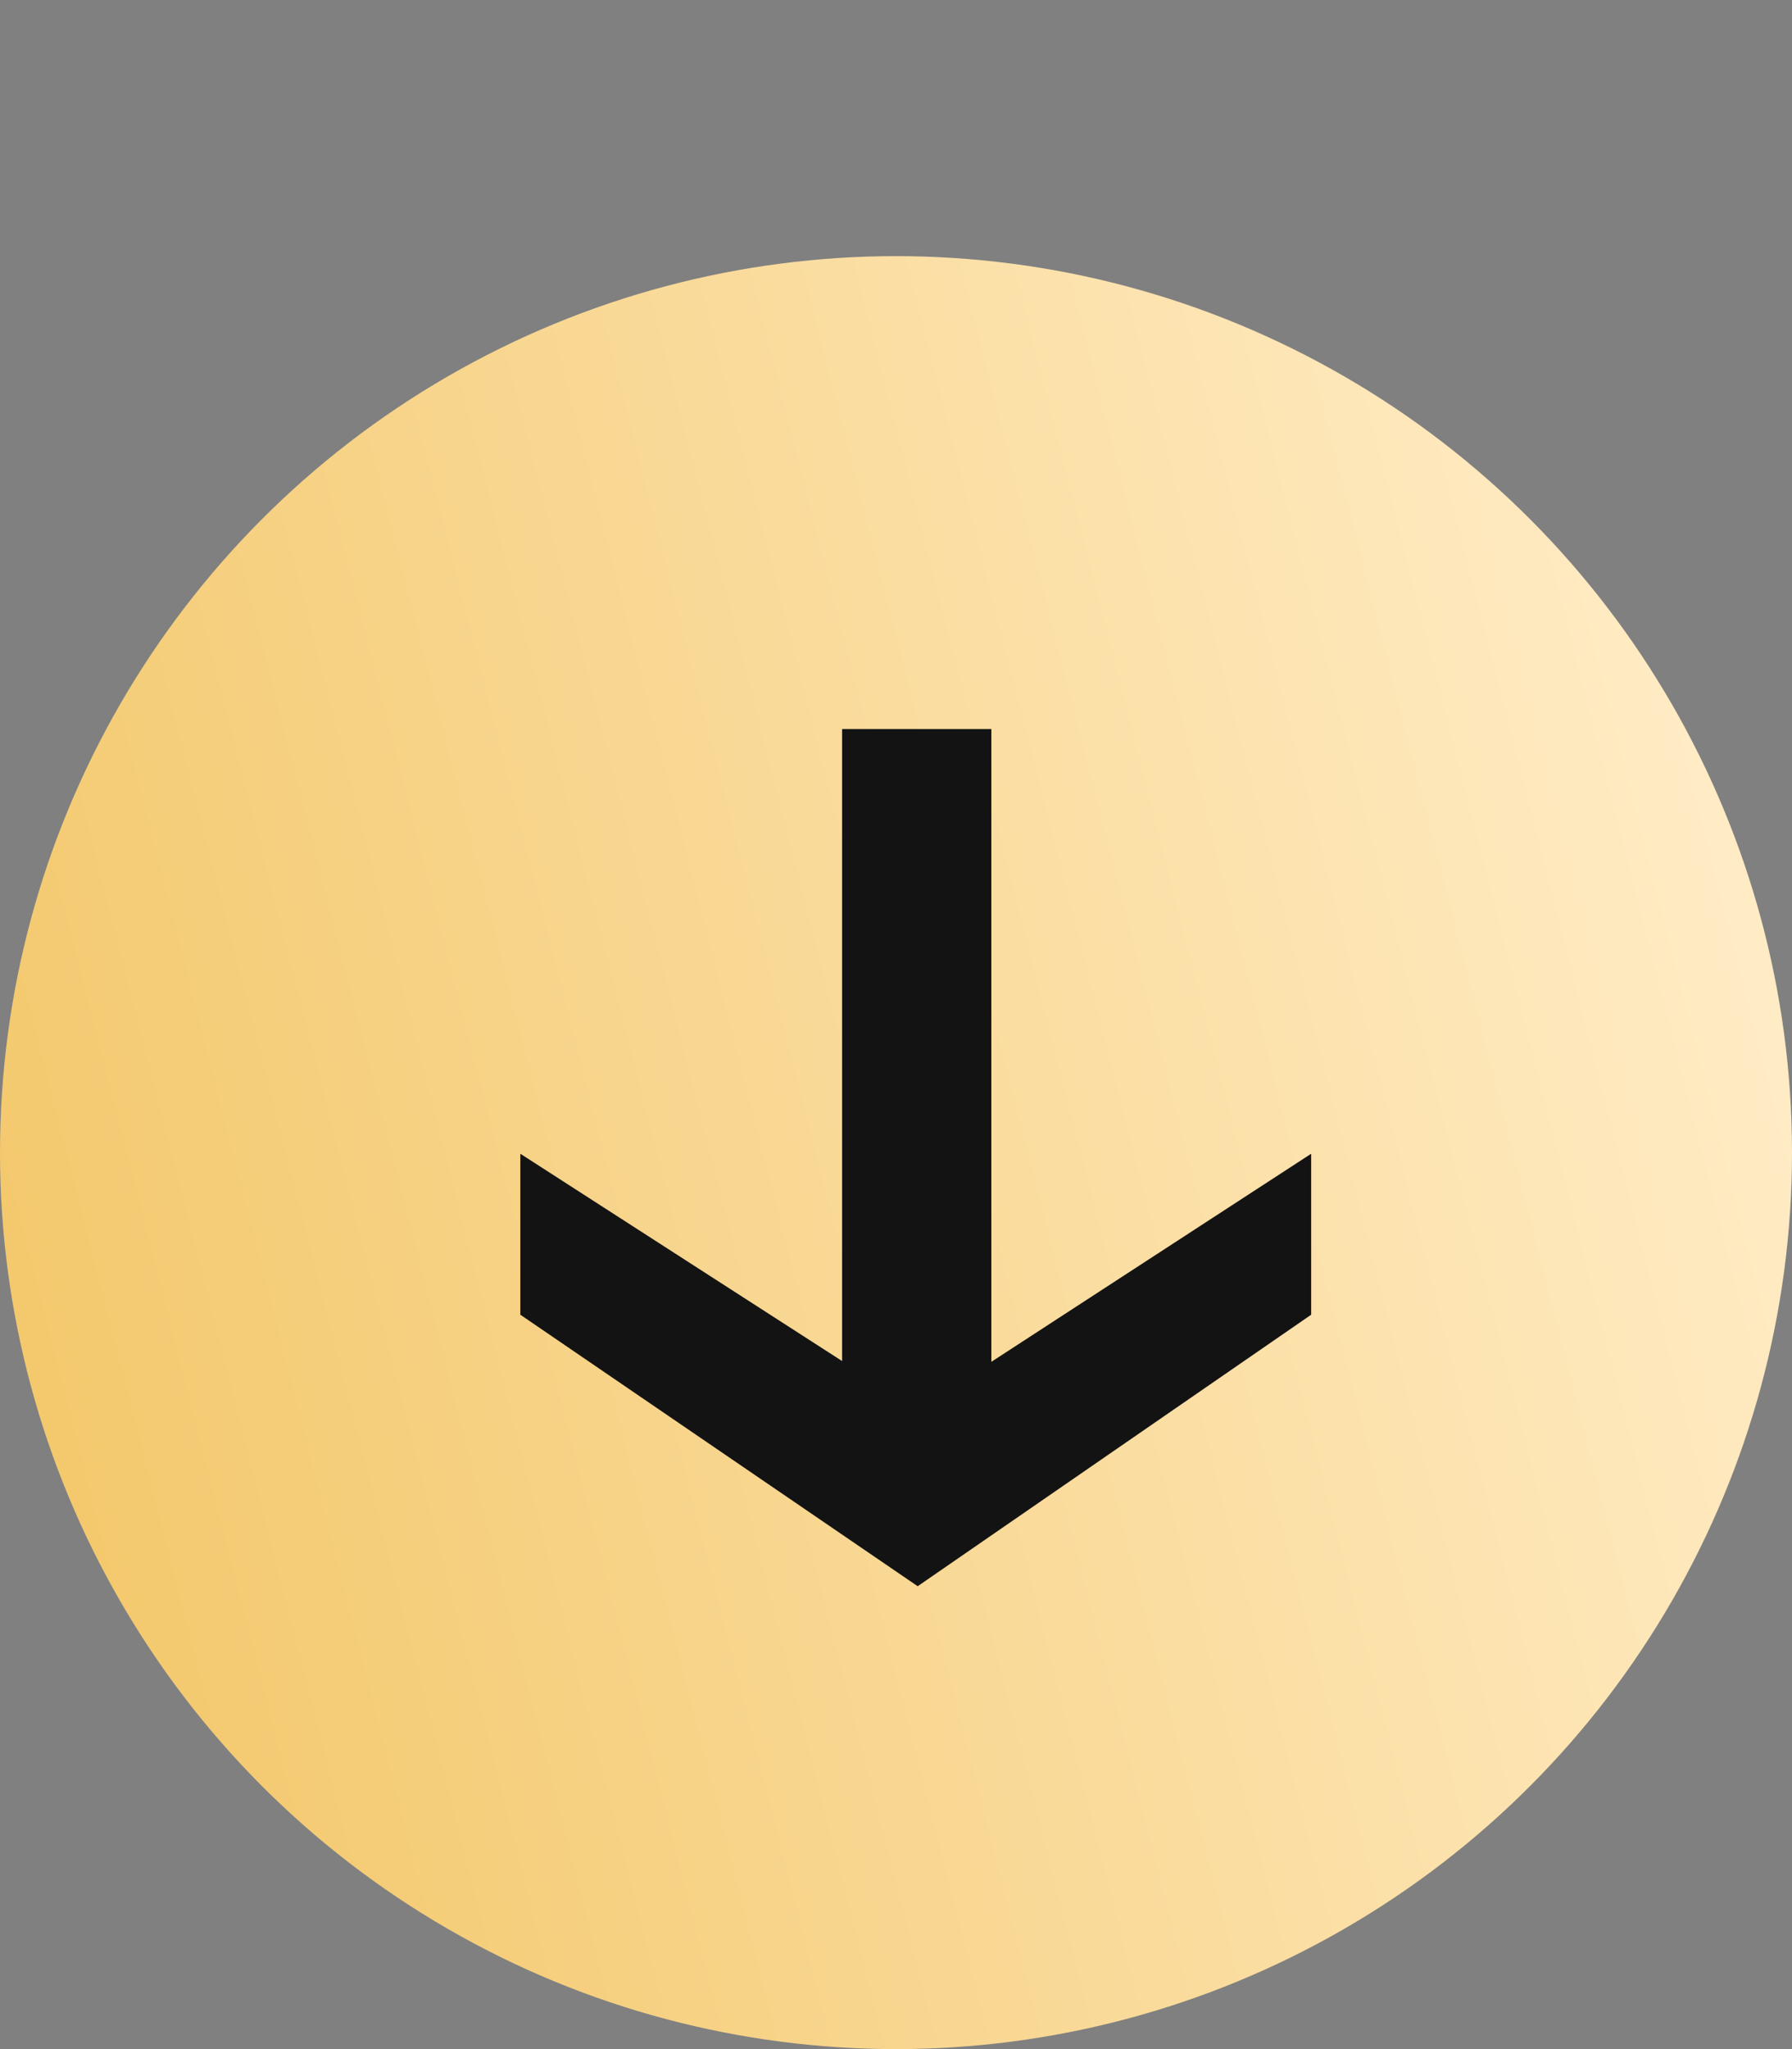 <?xml version="1.0" encoding="UTF-8"?> <svg xmlns="http://www.w3.org/2000/svg" width="49" height="56" viewBox="0 0 49 56" fill="none"><rect x="0" y="0" width="49" height="56" fill="#808080" stroke="none"/> <circle cx="24.5" cy="31.5" r="24.5" fill="url(#paint0_linear_111_1418)"></circle> <path d="M35.852 31.531V35.93L25.093 43.35L14.228 35.93V31.531L25.093 38.527L35.852 31.531ZM27.107 19.924V39.428H23.026V19.924H27.107Z" fill="#131313"></path> <defs> <linearGradient id="paint0_linear_111_1418" x1="9.61737e-07" y1="43.5" x2="49" y2="31" gradientUnits="userSpaceOnUse"> <stop stop-color="#F3C769"></stop> <stop offset="1" stop-color="#FFEBC4"></stop> </linearGradient> </defs> </svg> 